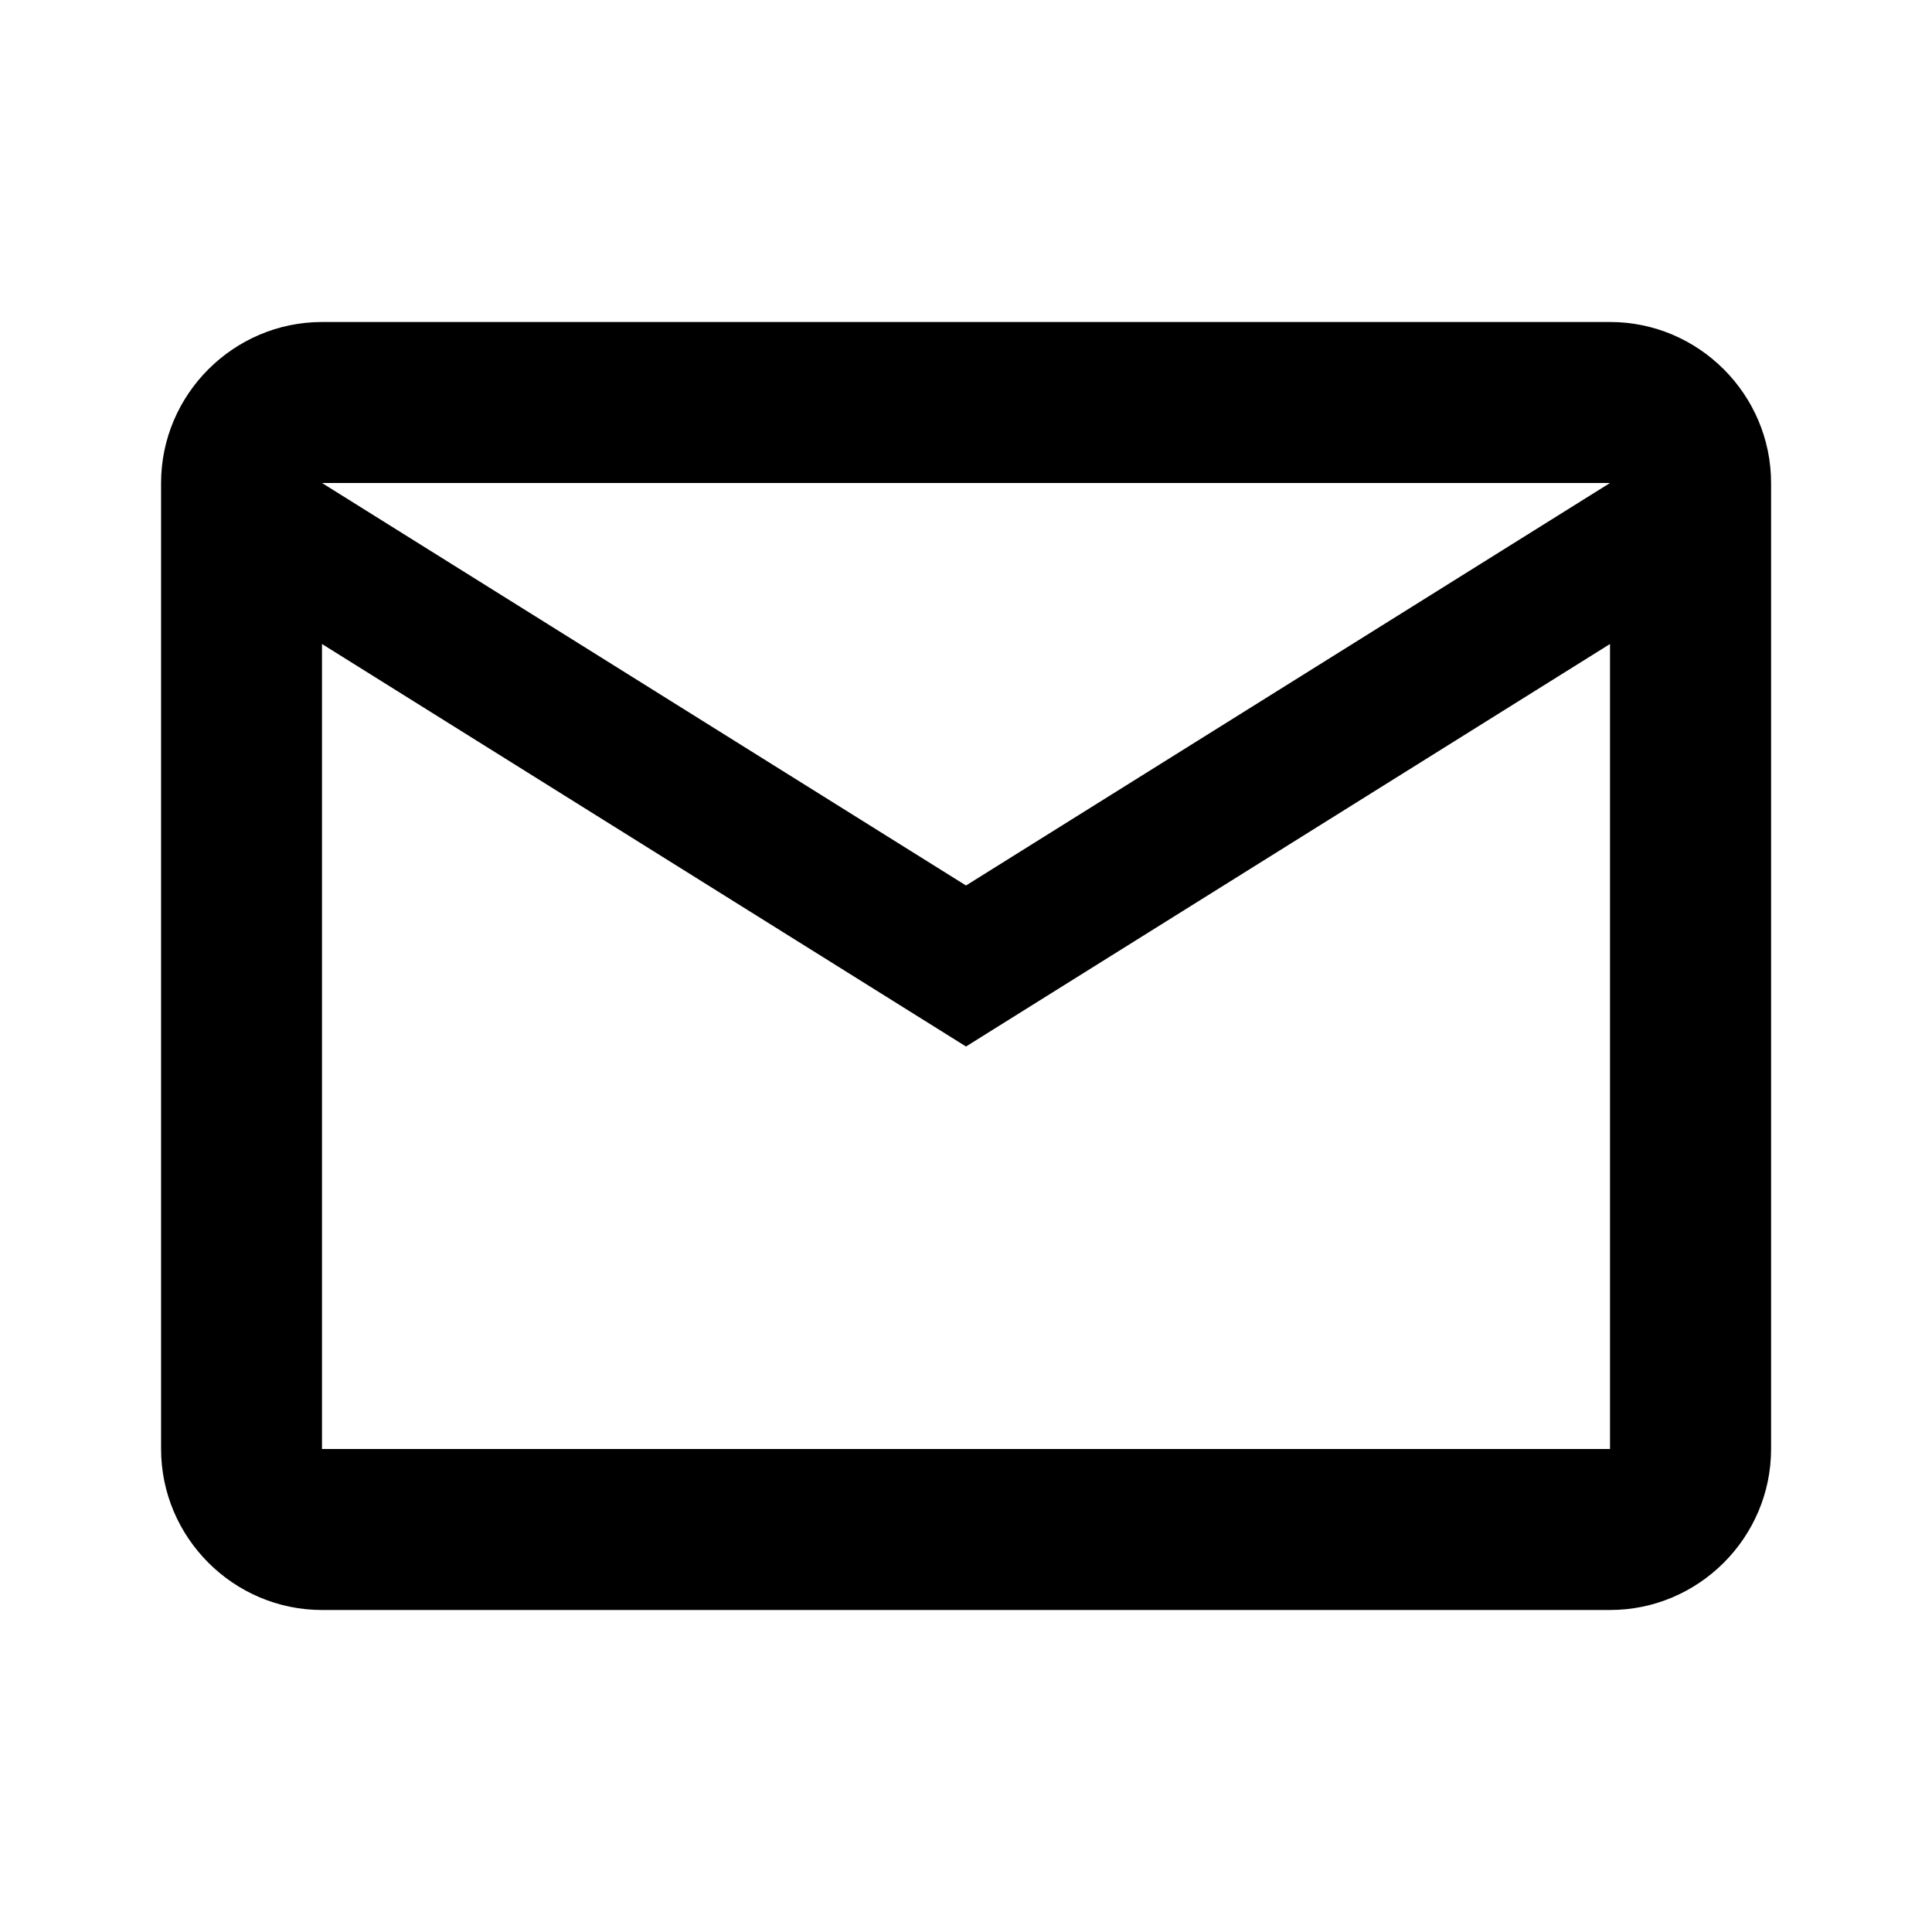 <svg width="24" height="24" viewBox="0 0 24 24" fill="none" xmlns="http://www.w3.org/2000/svg">
<path fill-rule="evenodd" clip-rule="evenodd" d="M22.001 6C22.001 4.9 21.101 4 20.001 4H4.001C2.901 4 2.001 4.9 2.001 6V18C2.001 19.1 2.901 20 4.001 20H20.001C21.101 20 22.001 19.1 22.001 18V6ZM20 6L12 11L4 6H20ZM12 13L4 8V18H20V8L12 13Z" fill="#000"/>
</svg>
